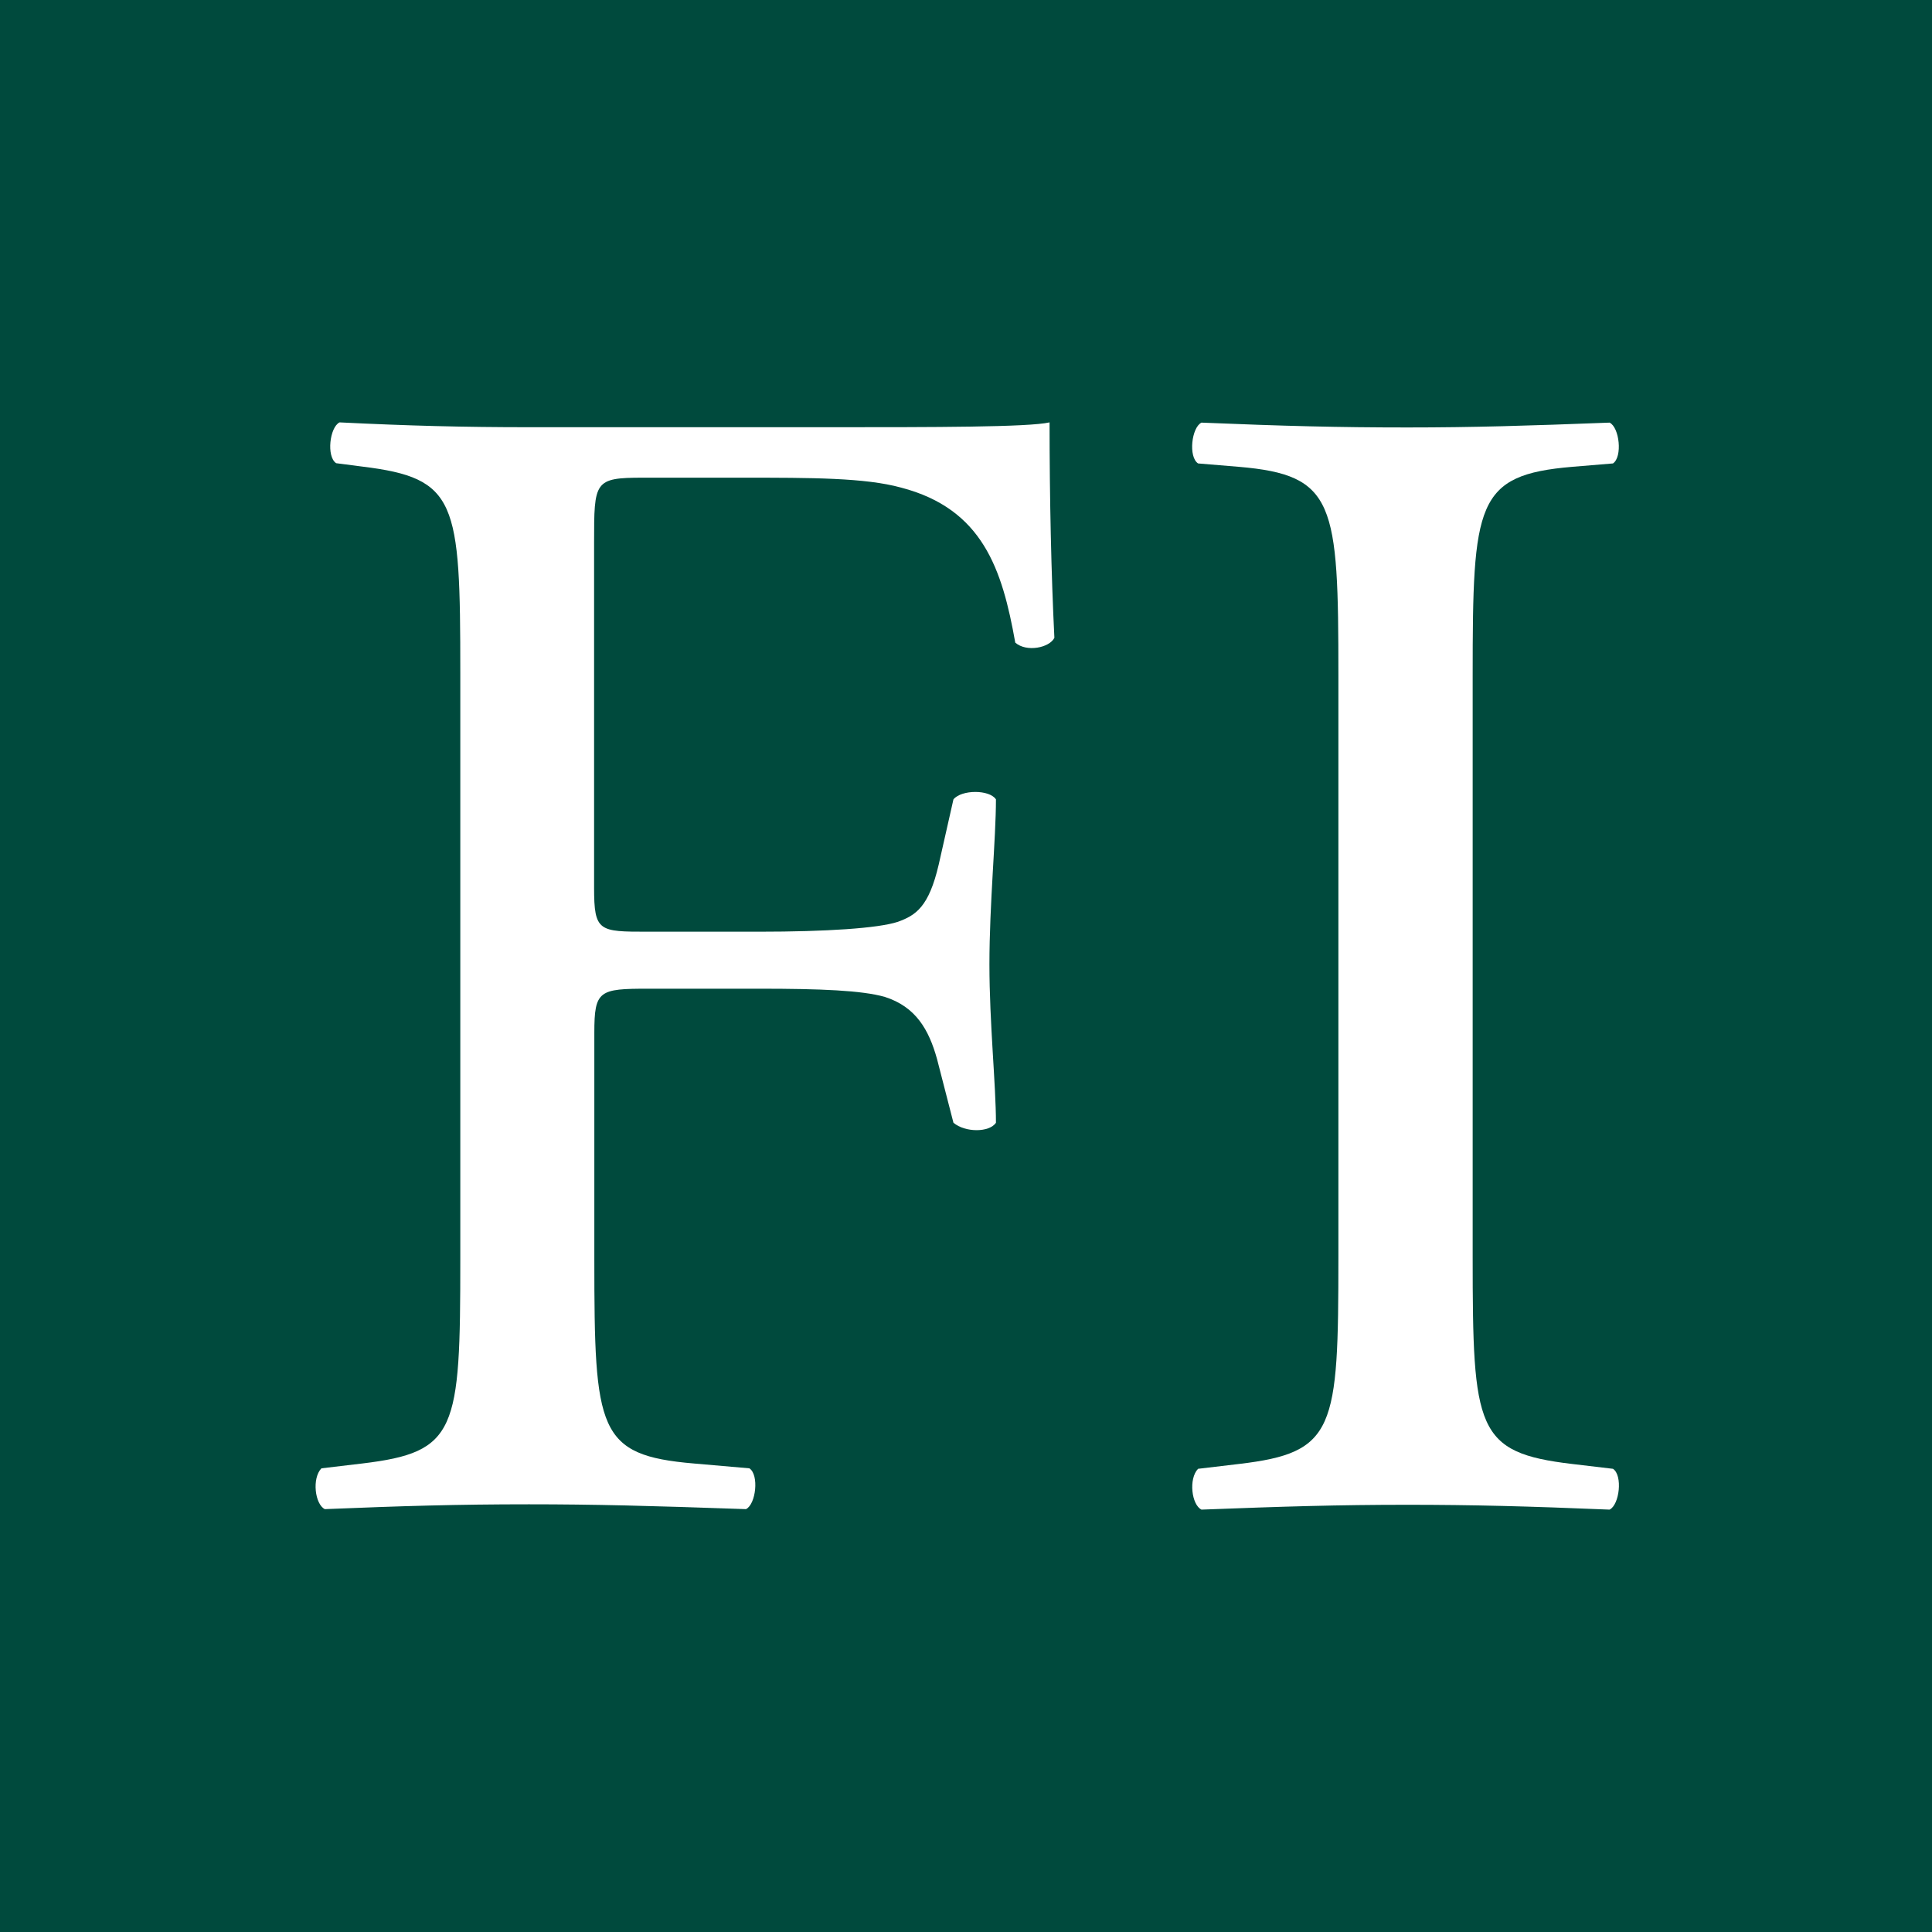 <?xml version="1.0" encoding="utf-8"?>
<!-- Generator: Adobe Illustrator 21.1.0, SVG Export Plug-In . SVG Version: 6.00 Build 0)  -->
<svg version="1.1" id="Layer_1" xmlns="http://www.w3.org/2000/svg" xmlns:xlink="http://www.w3.org/1999/xlink" x="0px" y="0px"
	 viewBox="0 0 800 800" style="enable-background:new 0 0 800 800;" xml:space="preserve">
<style type="text/css">
	.st0{fill:#004A3D;}
	.st1{fill:#FFFFFF;}
</style>
<rect class="st0" width="800" height="800"/>
<g>
	<path class="st1" d="M246,367.6c0,18.2,2,18.2,22.3,18.2h46c27.7,0,49.3-1.4,57.5-4.1c7.4-2.7,12.8-6.1,16.9-23.7l6.1-27
		c3.4-4.1,14.9-4.1,17.6,0c0,16.2-2.7,43.3-2.7,68.3c0,24.3,2.7,50,2.7,65.6c-2.7,4.1-12.8,4.1-17.6,0l-6.8-26.4
		c-3.4-12.2-8.8-21.6-21.6-25.7c-9.5-2.7-26.4-3.4-52-3.4h-46c-20.3,0-22.3,0.7-22.3,18.2v93.9c0,71,1.4,81.1,41.2,84.5l23,2
		c4.1,2.7,2.7,14.9-1.4,16.9c-39.9-1.4-62.9-2-89.9-2c-29.7,0-52.7,0.7-84.5,2c-4.1-2-5.4-12.8-1.4-16.9l16.9-2
		c39.2-4.7,40.6-13.5,40.6-84.5V278.4c0-71-1.4-80.4-40.6-85.2l-10.8-1.4c-4.1-2.7-2.7-14.9,1.4-16.9c28.4,1.4,51.4,2,78.4,2h124.4
		c43.3,0,82.5,0,91.2-2c0,31.1,0.7,63.5,2,89.2c-2,4.1-11.5,6.1-16.2,2c-5.4-30.4-13.5-55.4-47.3-64.2c-14.9-4.1-37.2-4.1-65.6-4.1
		h-41.2c-20.3,0-20.3,1.4-20.3,27V367.6z"/>
	<path class="st1" d="M554.2,279.8c0-71.6-1.4-83.1-41.2-86.5l-16.9-1.4c-4.1-2.7-2.7-14.9,1.4-16.9c33.8,1.4,56.8,2,85.2,2
		c27,0,50-0.7,83.8-2c4.1,2,5.4,14.2,1.4,16.9l-16.9,1.4c-39.9,3.4-41.2,14.9-41.2,86.5v240.6c0,71.6,1.4,81.1,41.2,85.8l16.9,2
		c4.1,2.7,2.7,14.9-1.4,16.9c-33.8-1.4-56.8-2-83.8-2c-28.4,0-51.4,0.7-85.2,2c-4.1-2-5.4-12.8-1.4-16.9l16.9-2
		c39.9-4.7,41.2-14.2,41.2-85.8V279.8z"/>
</g>
</svg>
